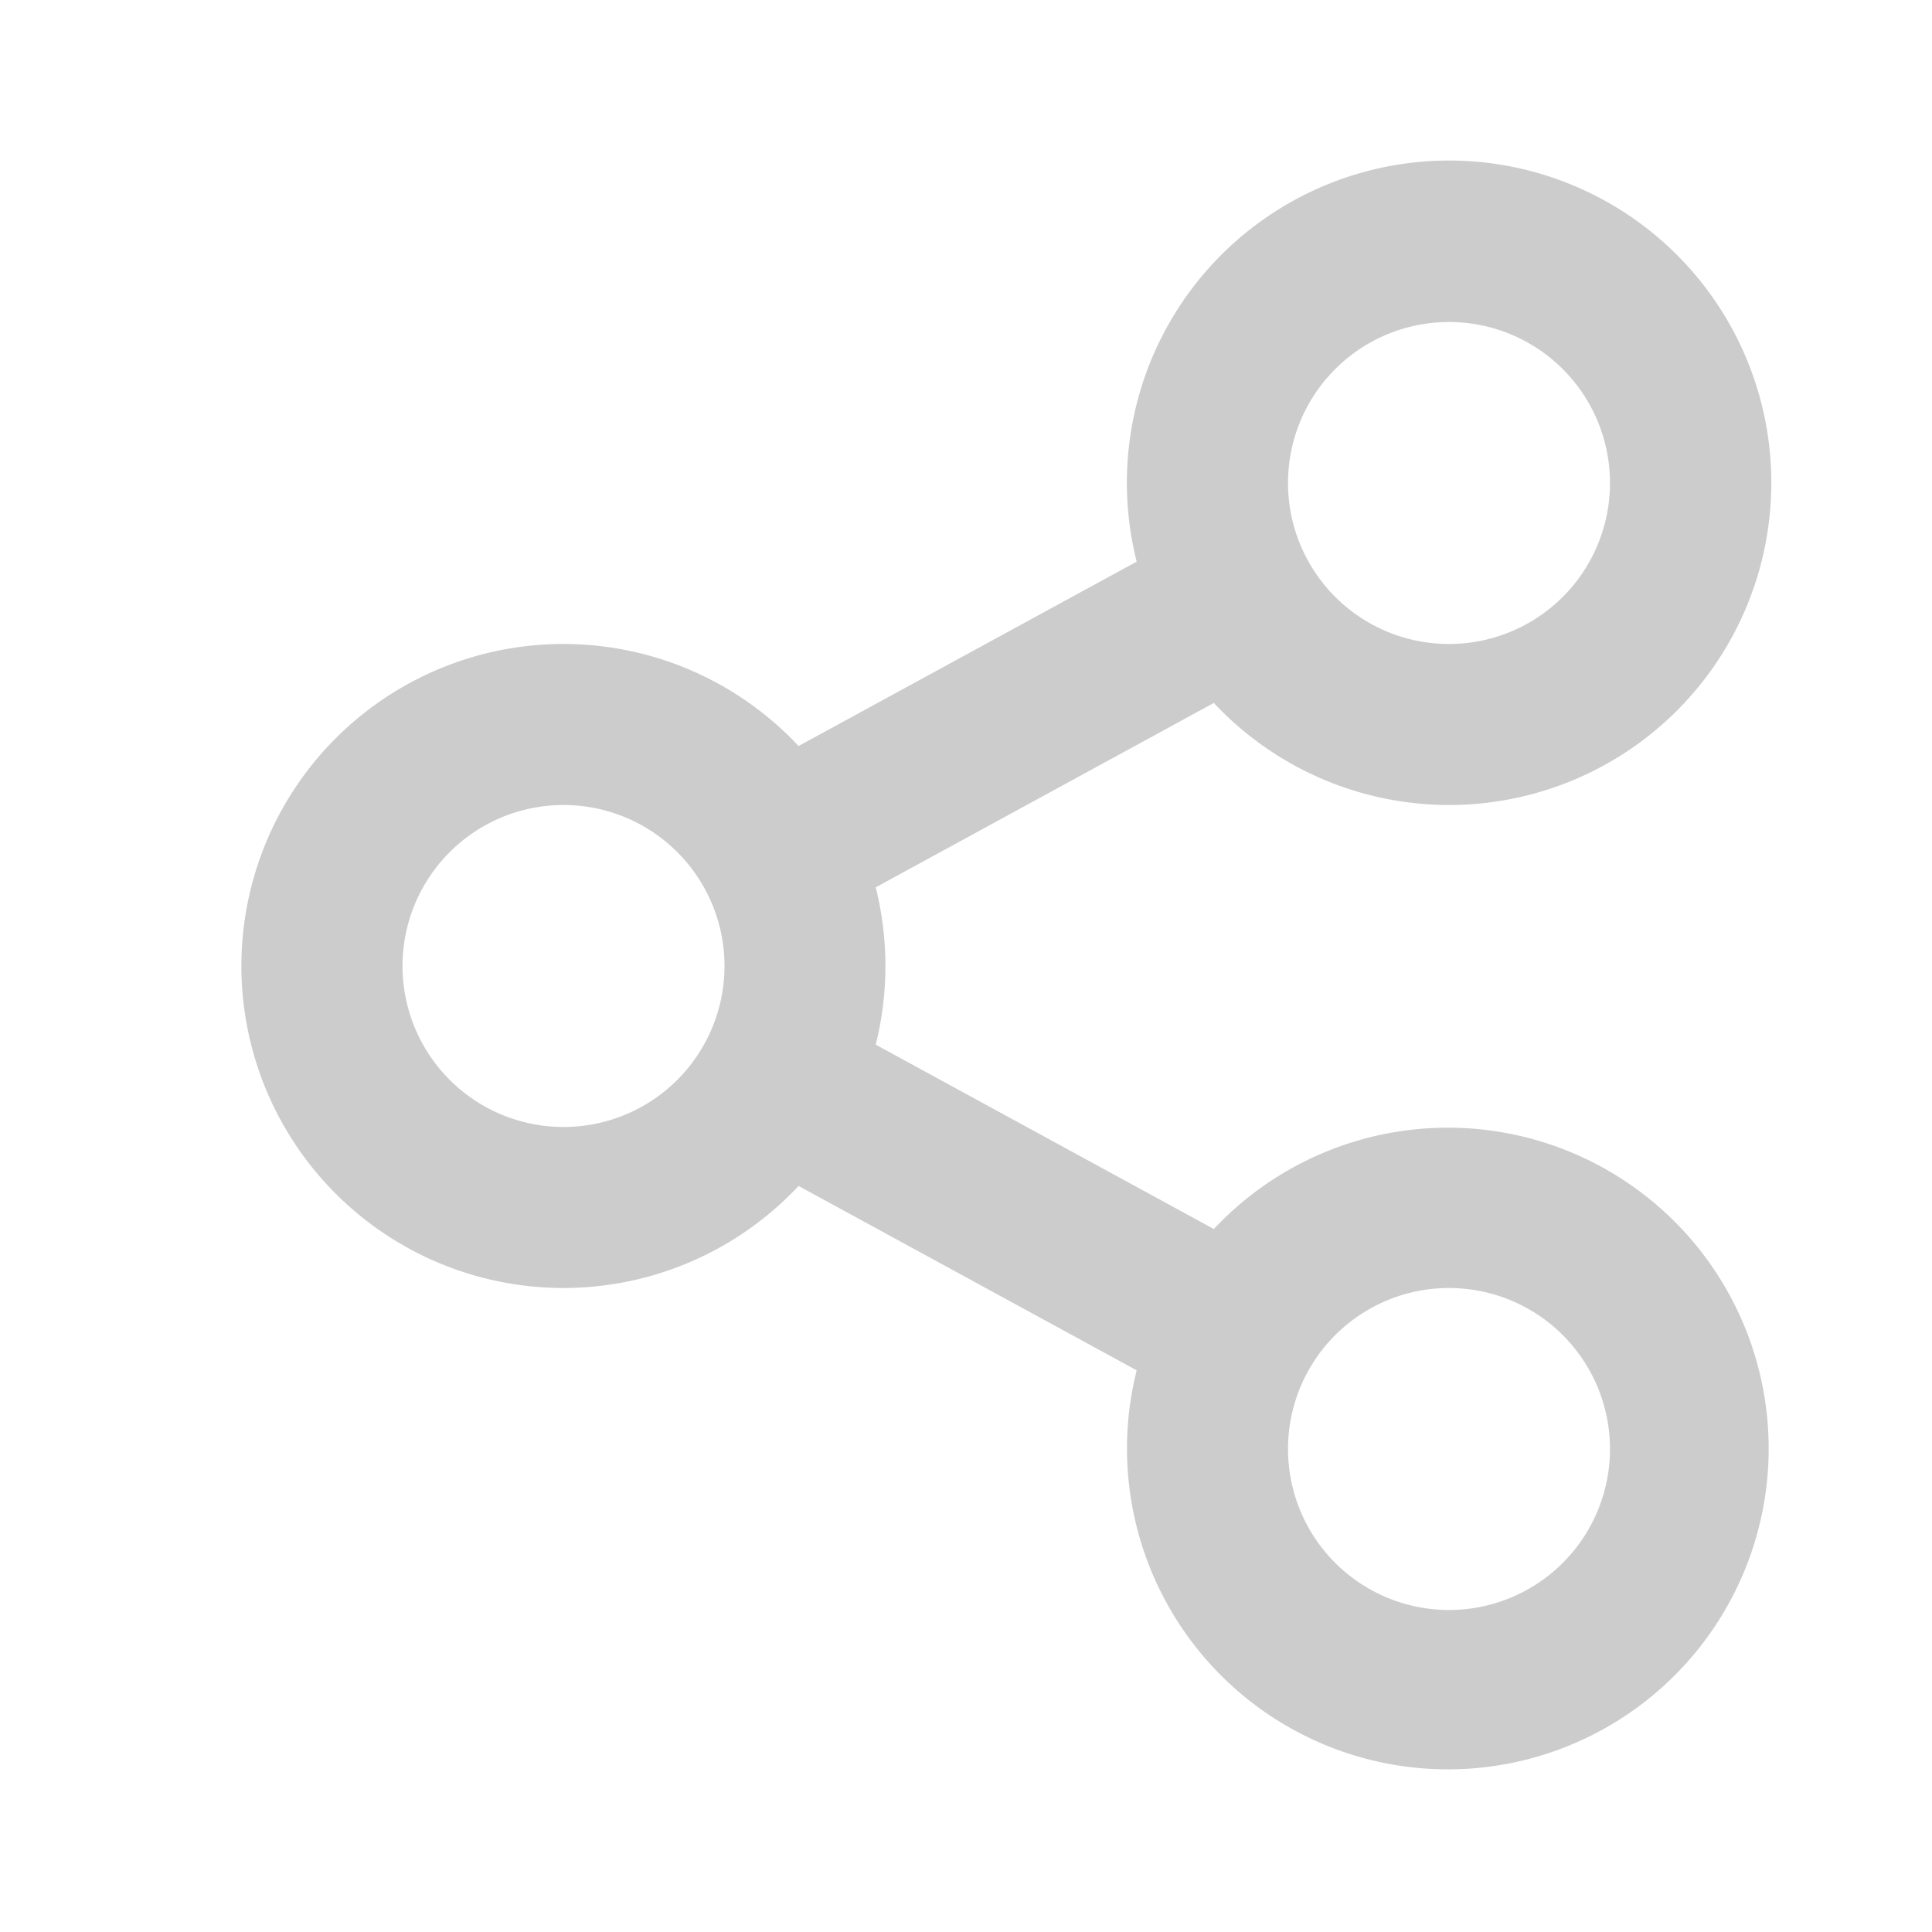 <svg xmlns="http://www.w3.org/2000/svg" width="64" height="64"><defs><clipPath id="a"><path fill="#fff" stroke="#707070" d="M651 898h64v64h-64z"/></clipPath></defs><g clip-path="url(#a)" transform="translate(-651 -898)"><path fill="#ccc" d="m688.654 943.394-11.2-6.108a10.667 10.667 0 1 1 0-14.573l11.2-6.108a10.674 10.674 0 1 1 2.556 4.681l-11.2 6.108a10.751 10.751 0 0 1 0 5.211l11.2 6.108a10.628 10.628 0 1 1-2.556 4.681Zm-18.987-8.061a5.333 5.333 0 1 0-5.333-5.333 5.333 5.333 0 0 0 5.333 5.333Zm29.333-16a5.333 5.333 0 1 0-5.333-5.333 5.333 5.333 0 0 0 5.333 5.333Zm0 32a5.333 5.333 0 1 0-5.333-5.333 5.333 5.333 0 0 0 5.333 5.333Z" data-name="share-line"/></g></svg>
